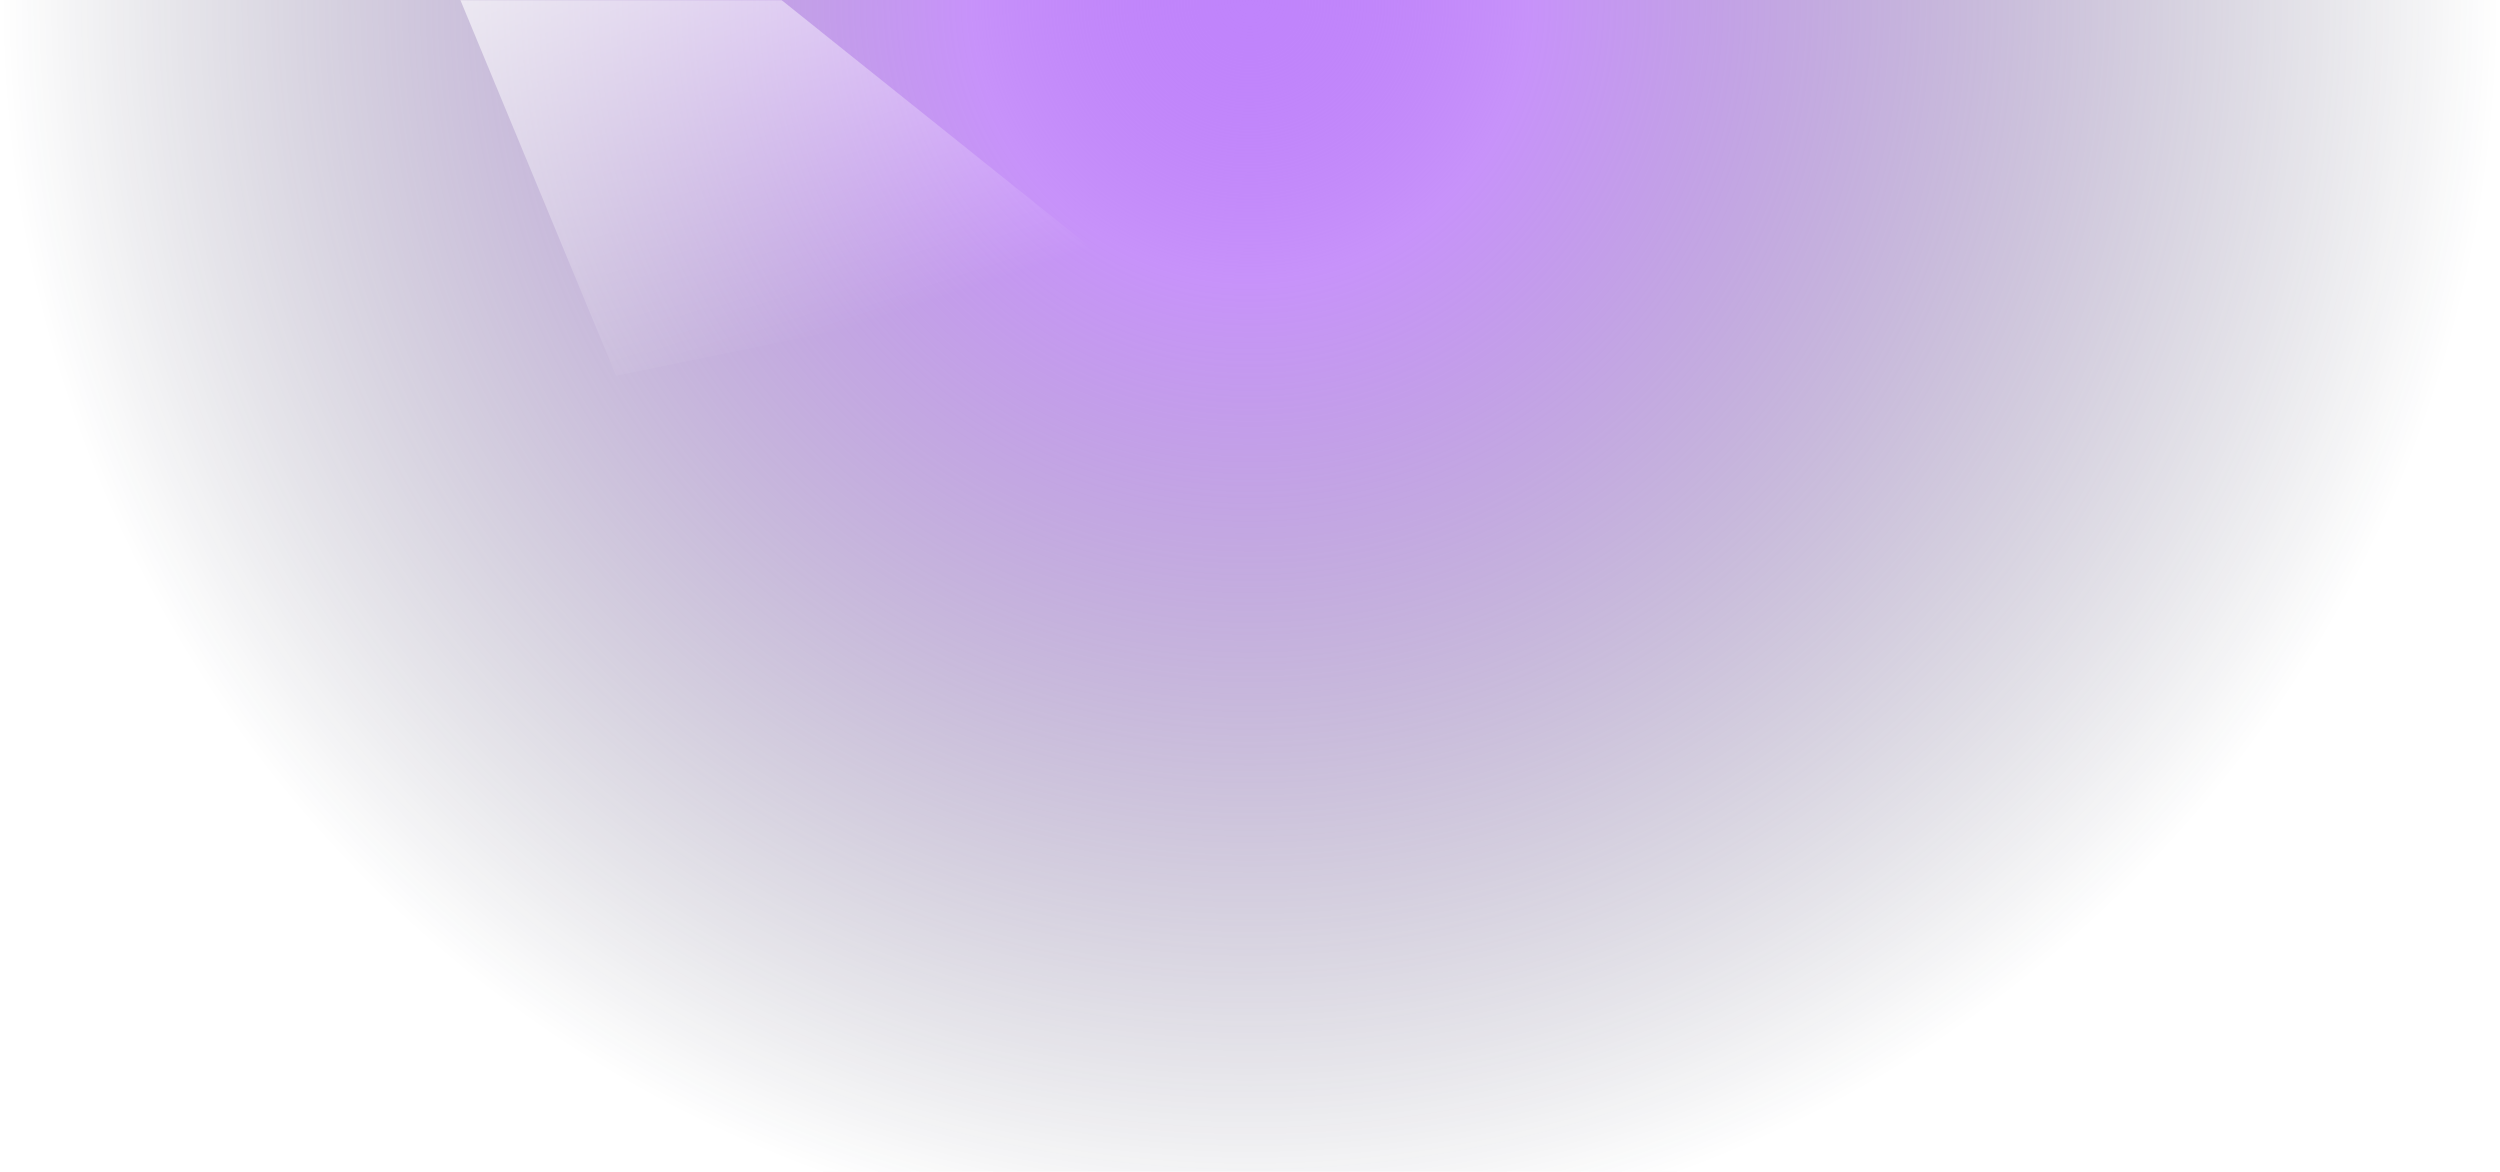 <?xml version="1.0" encoding="utf-8"?>
<svg xmlns="http://www.w3.org/2000/svg" height="658" width="1404">
  <defs>
    <path d="M0 0h2324v658H0z" id="a"/>
    <path d="M0 0h2324v658H0z" id="b"/>
    <radialGradient cx="50%" cy="0%" fx="50%" fy="0%" gradientTransform="matrix(0 1 -.283 0 .5 -.5)" id="c" r="106.751%">
      <stop offset="0%" stop-color="#C084FC"/>
      <stop offset="22.35%" stop-color="#A855F7" stop-opacity=".64"/>
      <stop offset="100%" stop-color="#0F172A" stop-opacity="0"/>
    </radialGradient>
    <linearGradient id="d" x1="19.609%" x2="50%" y1="14.544%" y2="100%">
      <stop offset="0%" stop-color="#FFF"/>
      <stop offset="100%" stop-color="#FFF" stop-opacity="0"/>
    </linearGradient>
    <filter filterUnits="objectBoundingBox" height="170.3%" id="e" width="165.1%" x="-32.5%" y="-35.1%">
      <feGaussianBlur in="SourceGraphic" stdDeviation="50"/>
    </filter>
  </defs>
  <g fill="none" fill-rule="evenodd" transform="translate(-460)">
    <mask fill="#fff" id="f">
      <use href="#b"/>
    </mask>
    <use fill="url(#c)" href="#b"/>
    <path d="m629-216 461 369-284 58z" fill="url(#d)" filter="url(#e)" mask="url(#f)"/>
  </g>
</svg>